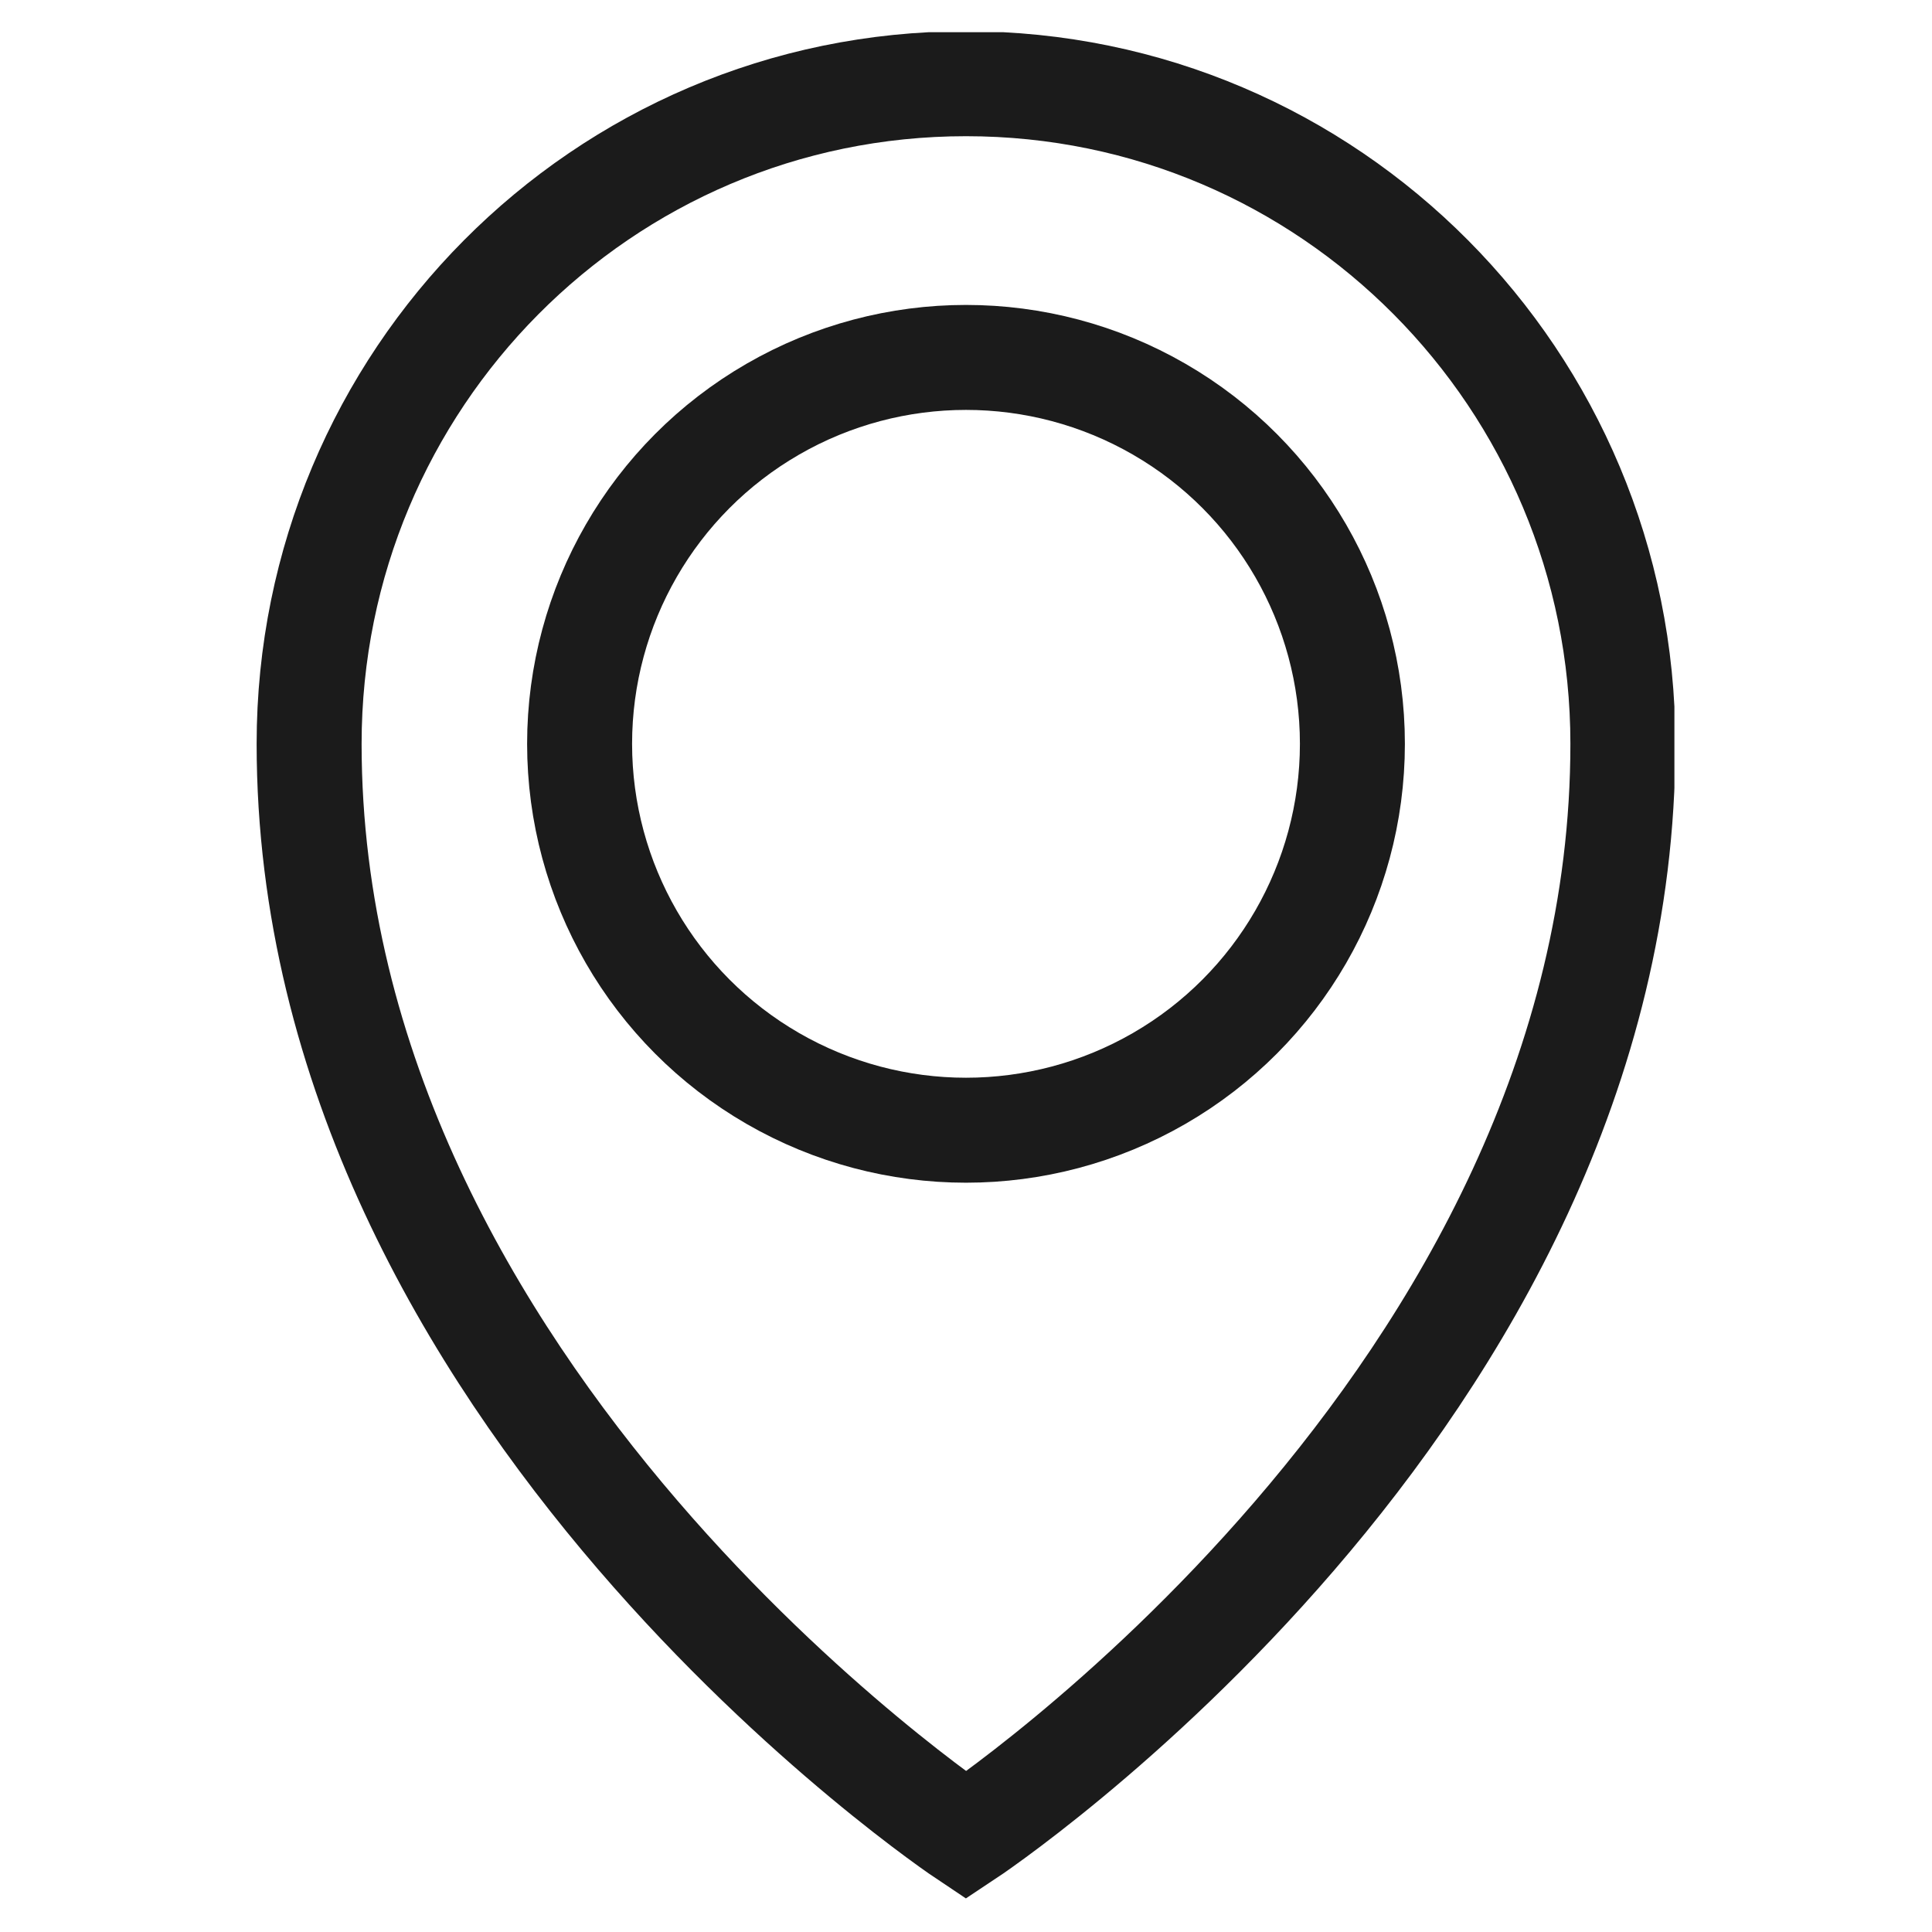 <?xml version="1.0" encoding="utf-8"?>
<!-- Generator: Adobe Illustrator 21.0.1, SVG Export Plug-In . SVG Version: 6.00 Build 0)  -->
<svg version="1.1" id="Laag_1" xmlns="http://www.w3.org/2000/svg" xmlns:xlink="http://www.w3.org/1999/xlink" x="0px" y="0px"
	 viewBox="0 0 60 60" style="enable-background:new 0 0 60 60;" xml:space="preserve">
<style type="text/css">
	.st0{clip-path:url(#SVGID_2_);fill:none;stroke:#1B1B1B;stroke-width:3.279;stroke-miterlimit:10;}
	.st1{clip-path:url(#SVGID_4_);fill:none;stroke:#1B1B1B;stroke-width:3.279;stroke-miterlimit:10;}
	.st2{clip-path:url(#SVGID_4_);fill:none;stroke:#1B1B1B;stroke-width:3.279;stroke-linecap:round;stroke-miterlimit:10;}
	.st3{fill:none;stroke:#1B1B1B;stroke-width:3.279;stroke-linecap:round;stroke-miterlimit:10;}
	.st4{clip-path:url(#SVGID_8_);fill:none;stroke:#1B1B1B;stroke-width:3.178;stroke-linecap:round;stroke-miterlimit:10;}
	.st5{clip-path:url(#SVGID_10_);fill:none;stroke:#1B1B1B;stroke-width:3.26;stroke-linecap:round;stroke-miterlimit:10;}
</style>
<g>
	<g>
		<defs>
			<rect id="SVGID_9_" x="7.9" y="1" width="44.1" height="58"/>
		</defs>
		<clipPath id="SVGID_2_">
			<use xlink:href="#SVGID_9_"  style="overflow:visible;"/>
		</clipPath>
		
			<path style="clip-path:url(#SVGID_2_);fill:none;stroke:#1B1B1B;stroke-width:3.26;stroke-linecap:round;stroke-miterlimit:10;" d="
			M50.4,23.1C50.4,43.5,30,57,30,57S9.6,43.4,9.6,23.1C9.6,11.8,18.7,2.6,30,2.6S50.4,11.8,50.4,23.1z"/>
		
			<circle style="clip-path:url(#SVGID_2_);fill:none;stroke:#1B1B1B;stroke-width:3.26;stroke-linecap:round;stroke-miterlimit:10;" cx="30" cy="23.1" r="12"/>
	</g>
</g>
</svg>
